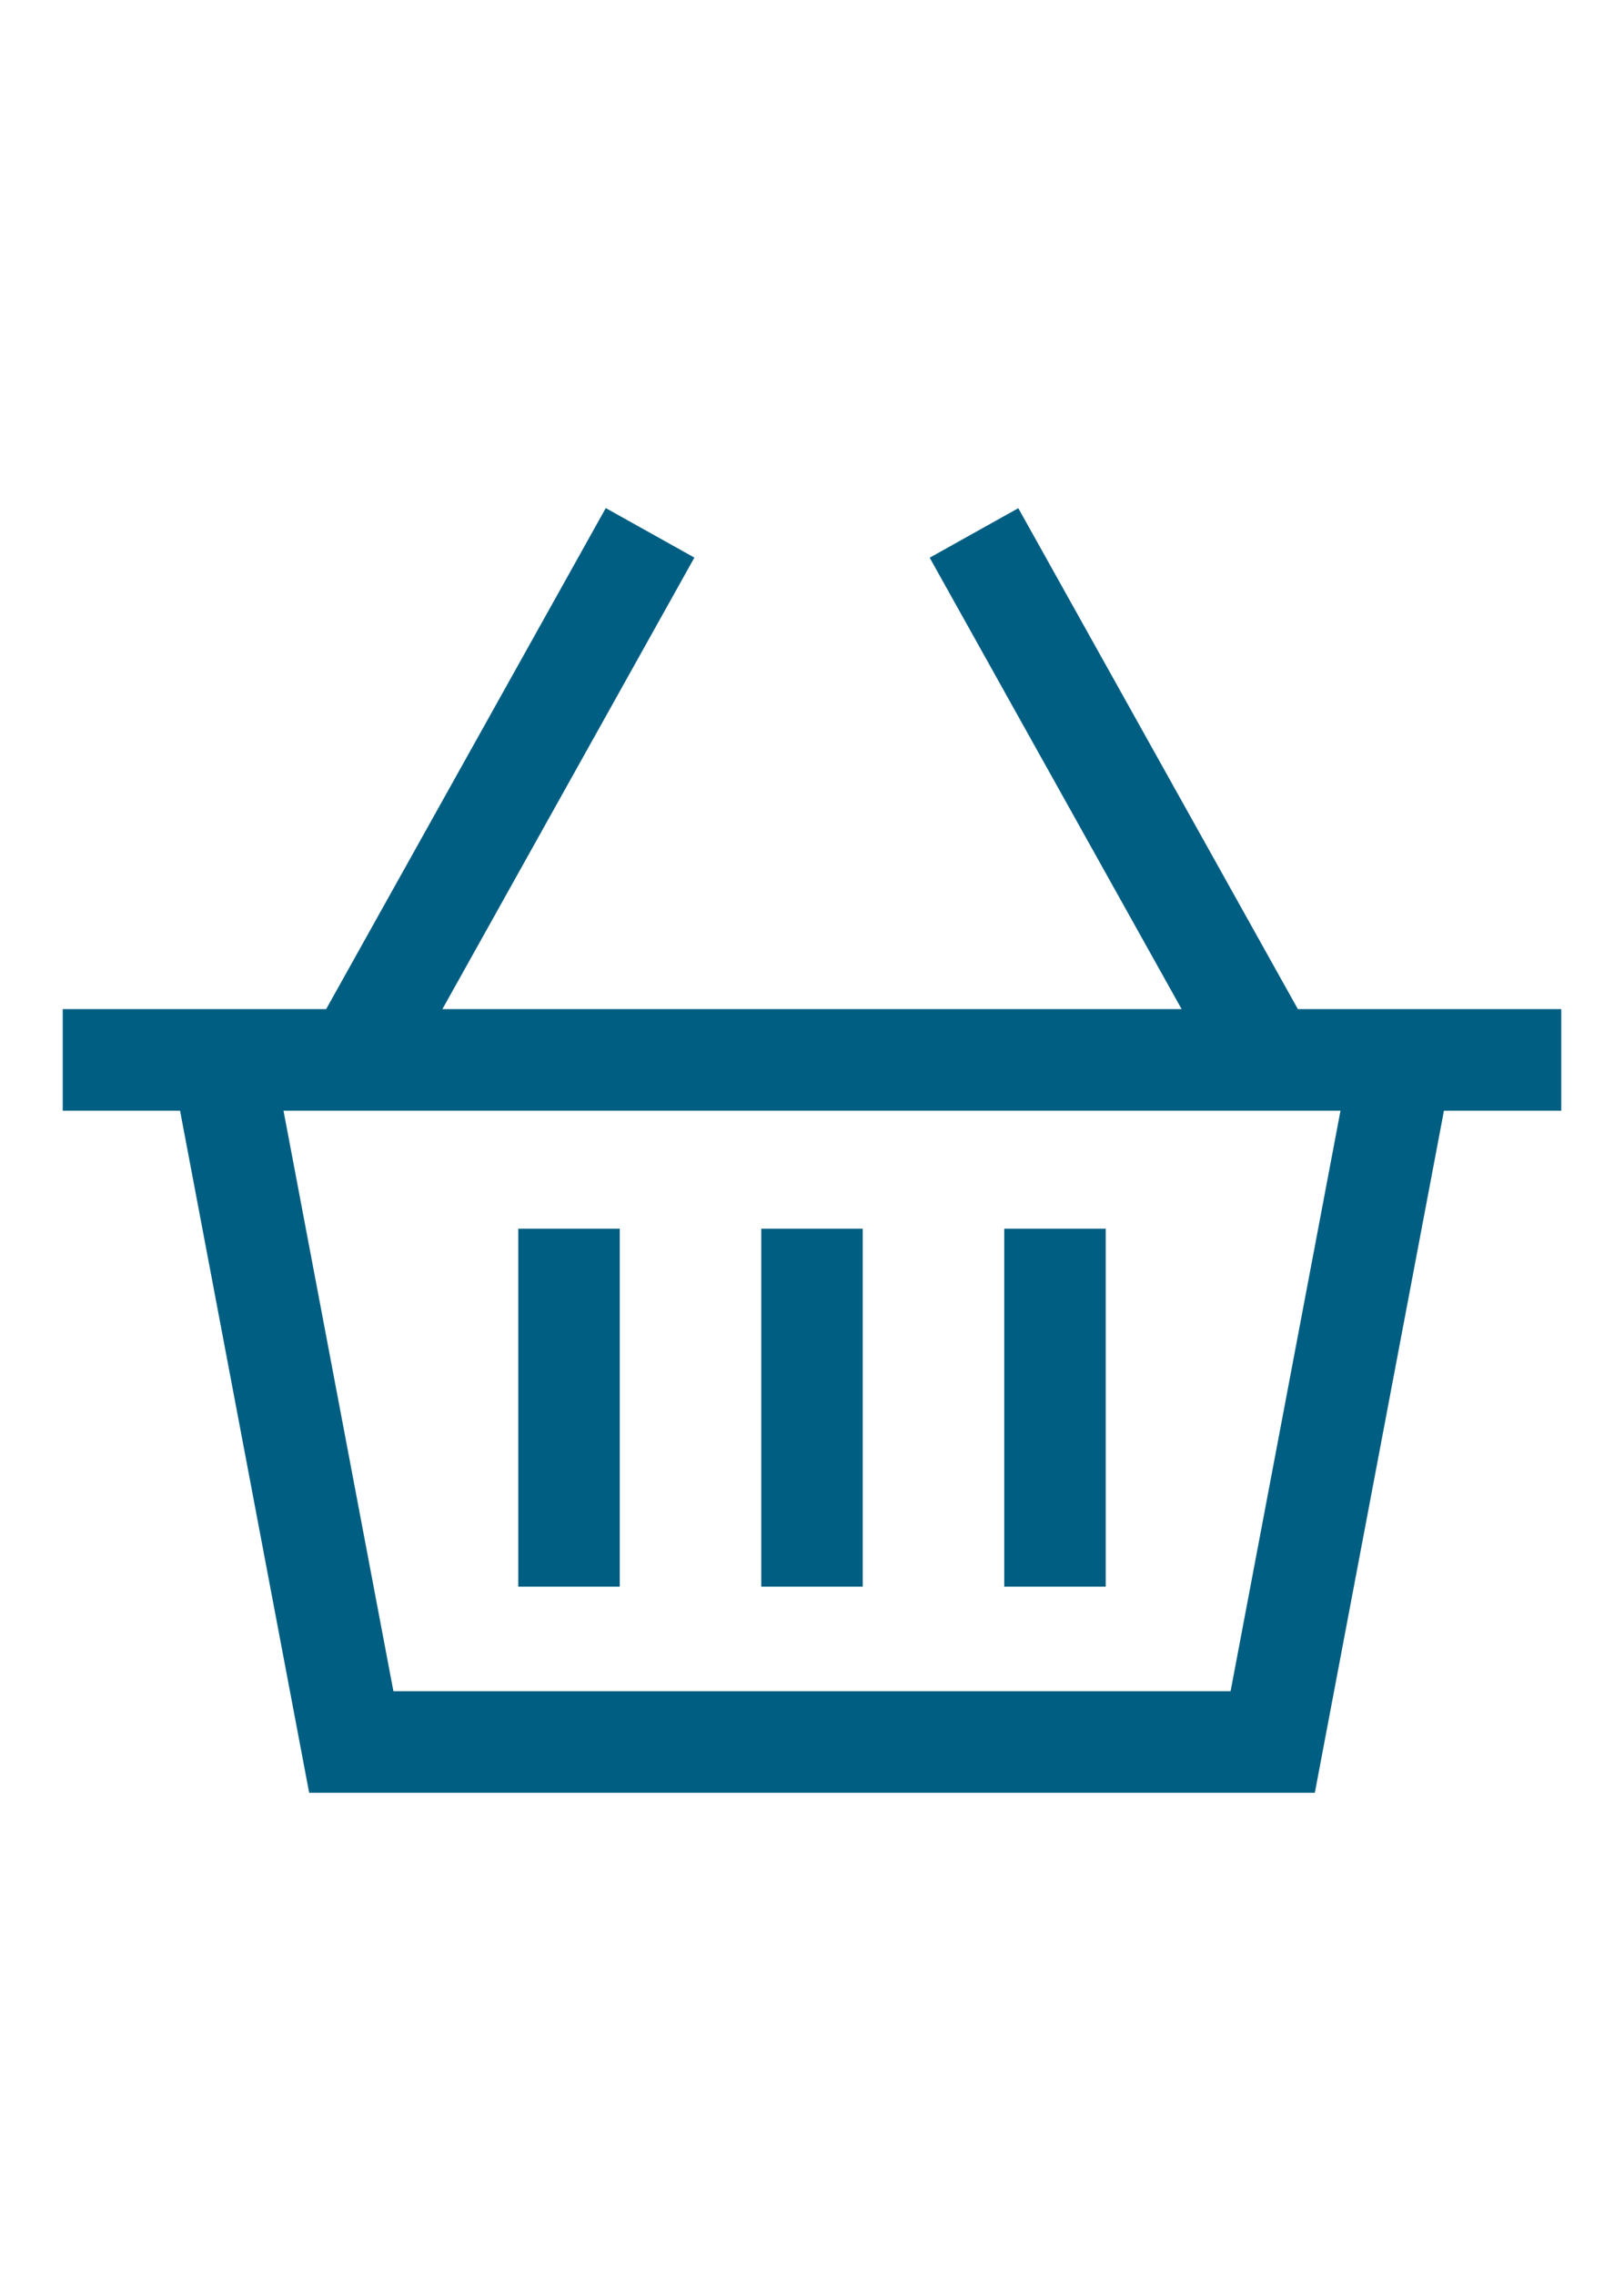 <?xml version="1.0" encoding="UTF-8"?><svg id="_レイヤー_2" xmlns="http://www.w3.org/2000/svg" viewBox="0 0 80 112"><defs><style>.cls-1{fill:none;}.cls-2{fill:#005e82;}</style></defs><g id="_レイヤー_1-2"><g><g><rect class="cls-2" x="3.09" y="49.68" width="73.82" height="5"/><polygon class="cls-2" points="64.77 88.26 15.23 88.26 8.61 53.31 13.53 52.38 19.38 83.26 60.62 83.26 66.47 52.38 71.39 53.31 64.77 88.26"/><g><rect class="cls-2" x="10.21" y="36.54" width="29.33" height="5" transform="translate(-21.34 41.72) rotate(-60.82)"/><rect class="cls-2" x="52.63" y="24.38" width="5" height="29.33" transform="translate(-12.04 31.83) rotate(-29.18)"/></g><g><rect class="cls-2" x="25.53" y="60.49" width="5" height="17.62"/><rect class="cls-2" x="37.5" y="60.49" width="5" height="17.62"/><rect class="cls-2" x="49.47" y="60.49" width="5" height="17.62"/></g></g><rect class="cls-1" width="80" height="112"/></g></g></svg>